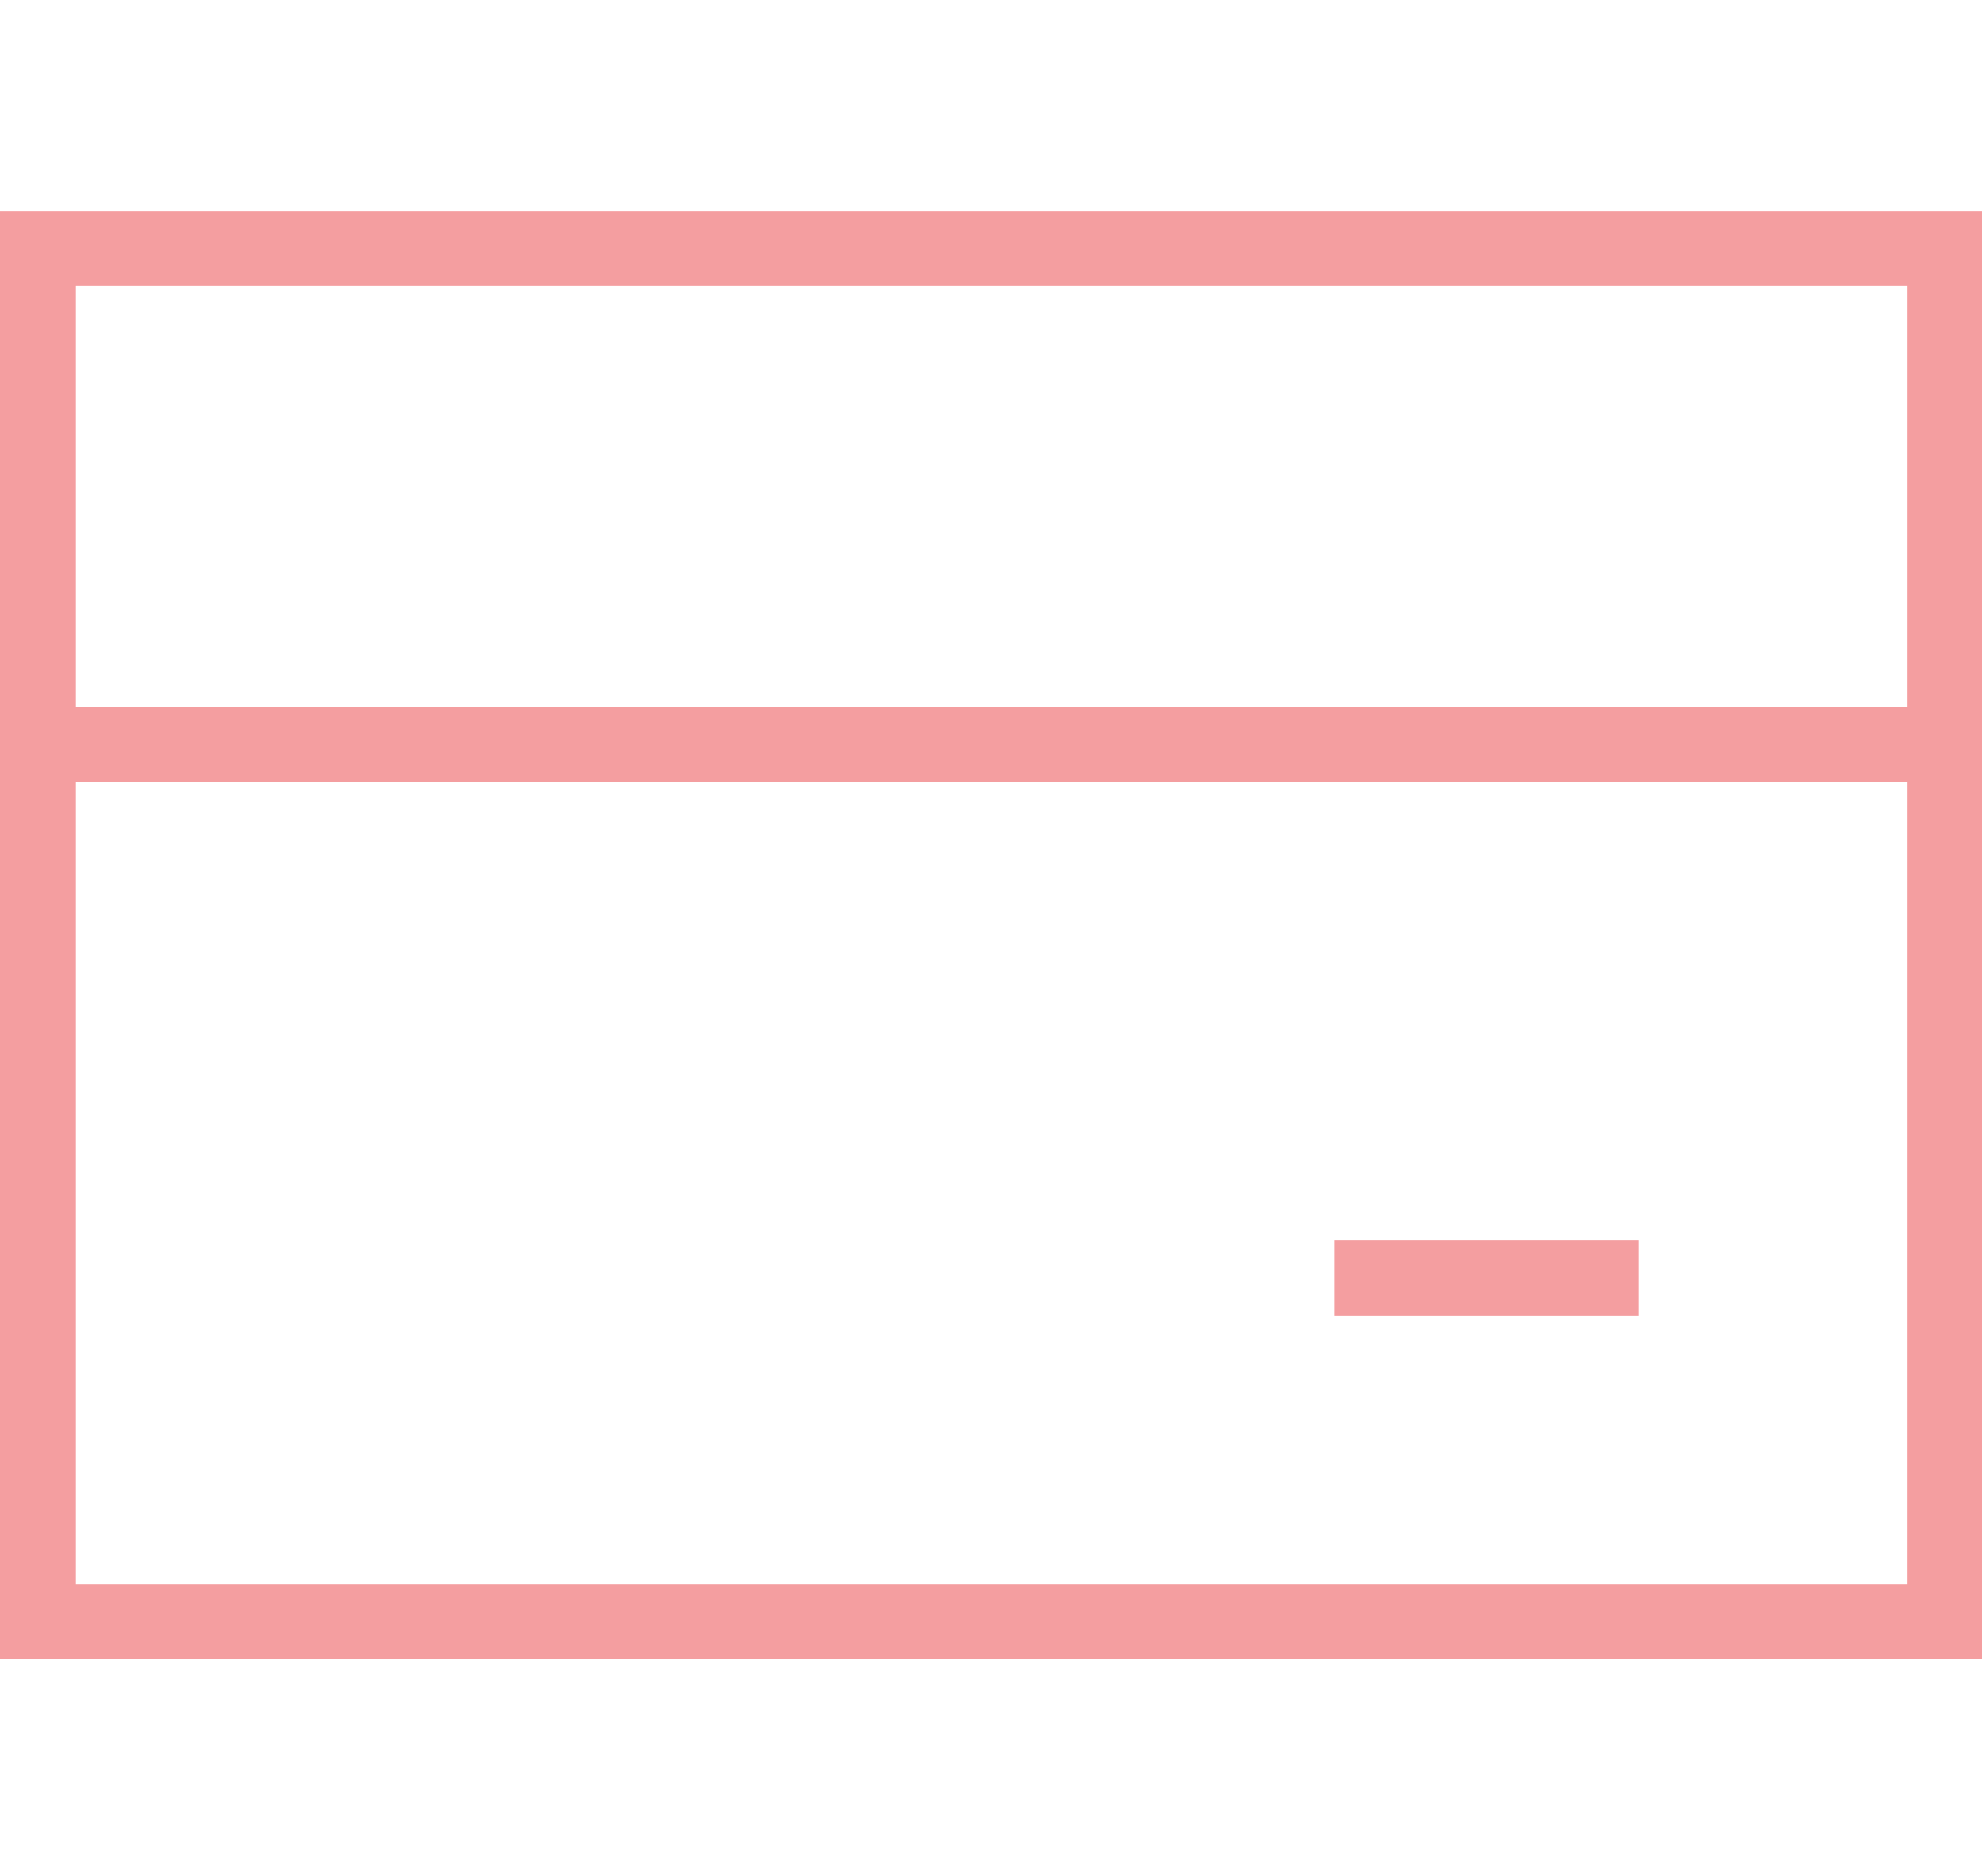 <svg width="66" height="62" viewBox="0 0 66 62" fill="none" xmlns="http://www.w3.org/2000/svg">
<path d="M1.604 24.719L64.239 24.719" stroke="#F49EA0" stroke-width="2.5" stroke-linecap="square" stroke-linejoin="round"/>
<path d="M45.559 42.438H53.152" stroke="#F49EA0" stroke-width="2.5" stroke-linecap="square" stroke-linejoin="round"/>
<rect x="1.25" y="8.25" width="63.311" height="45.594" stroke="#F49EA0" stroke-width="2.5"/>
</svg>
